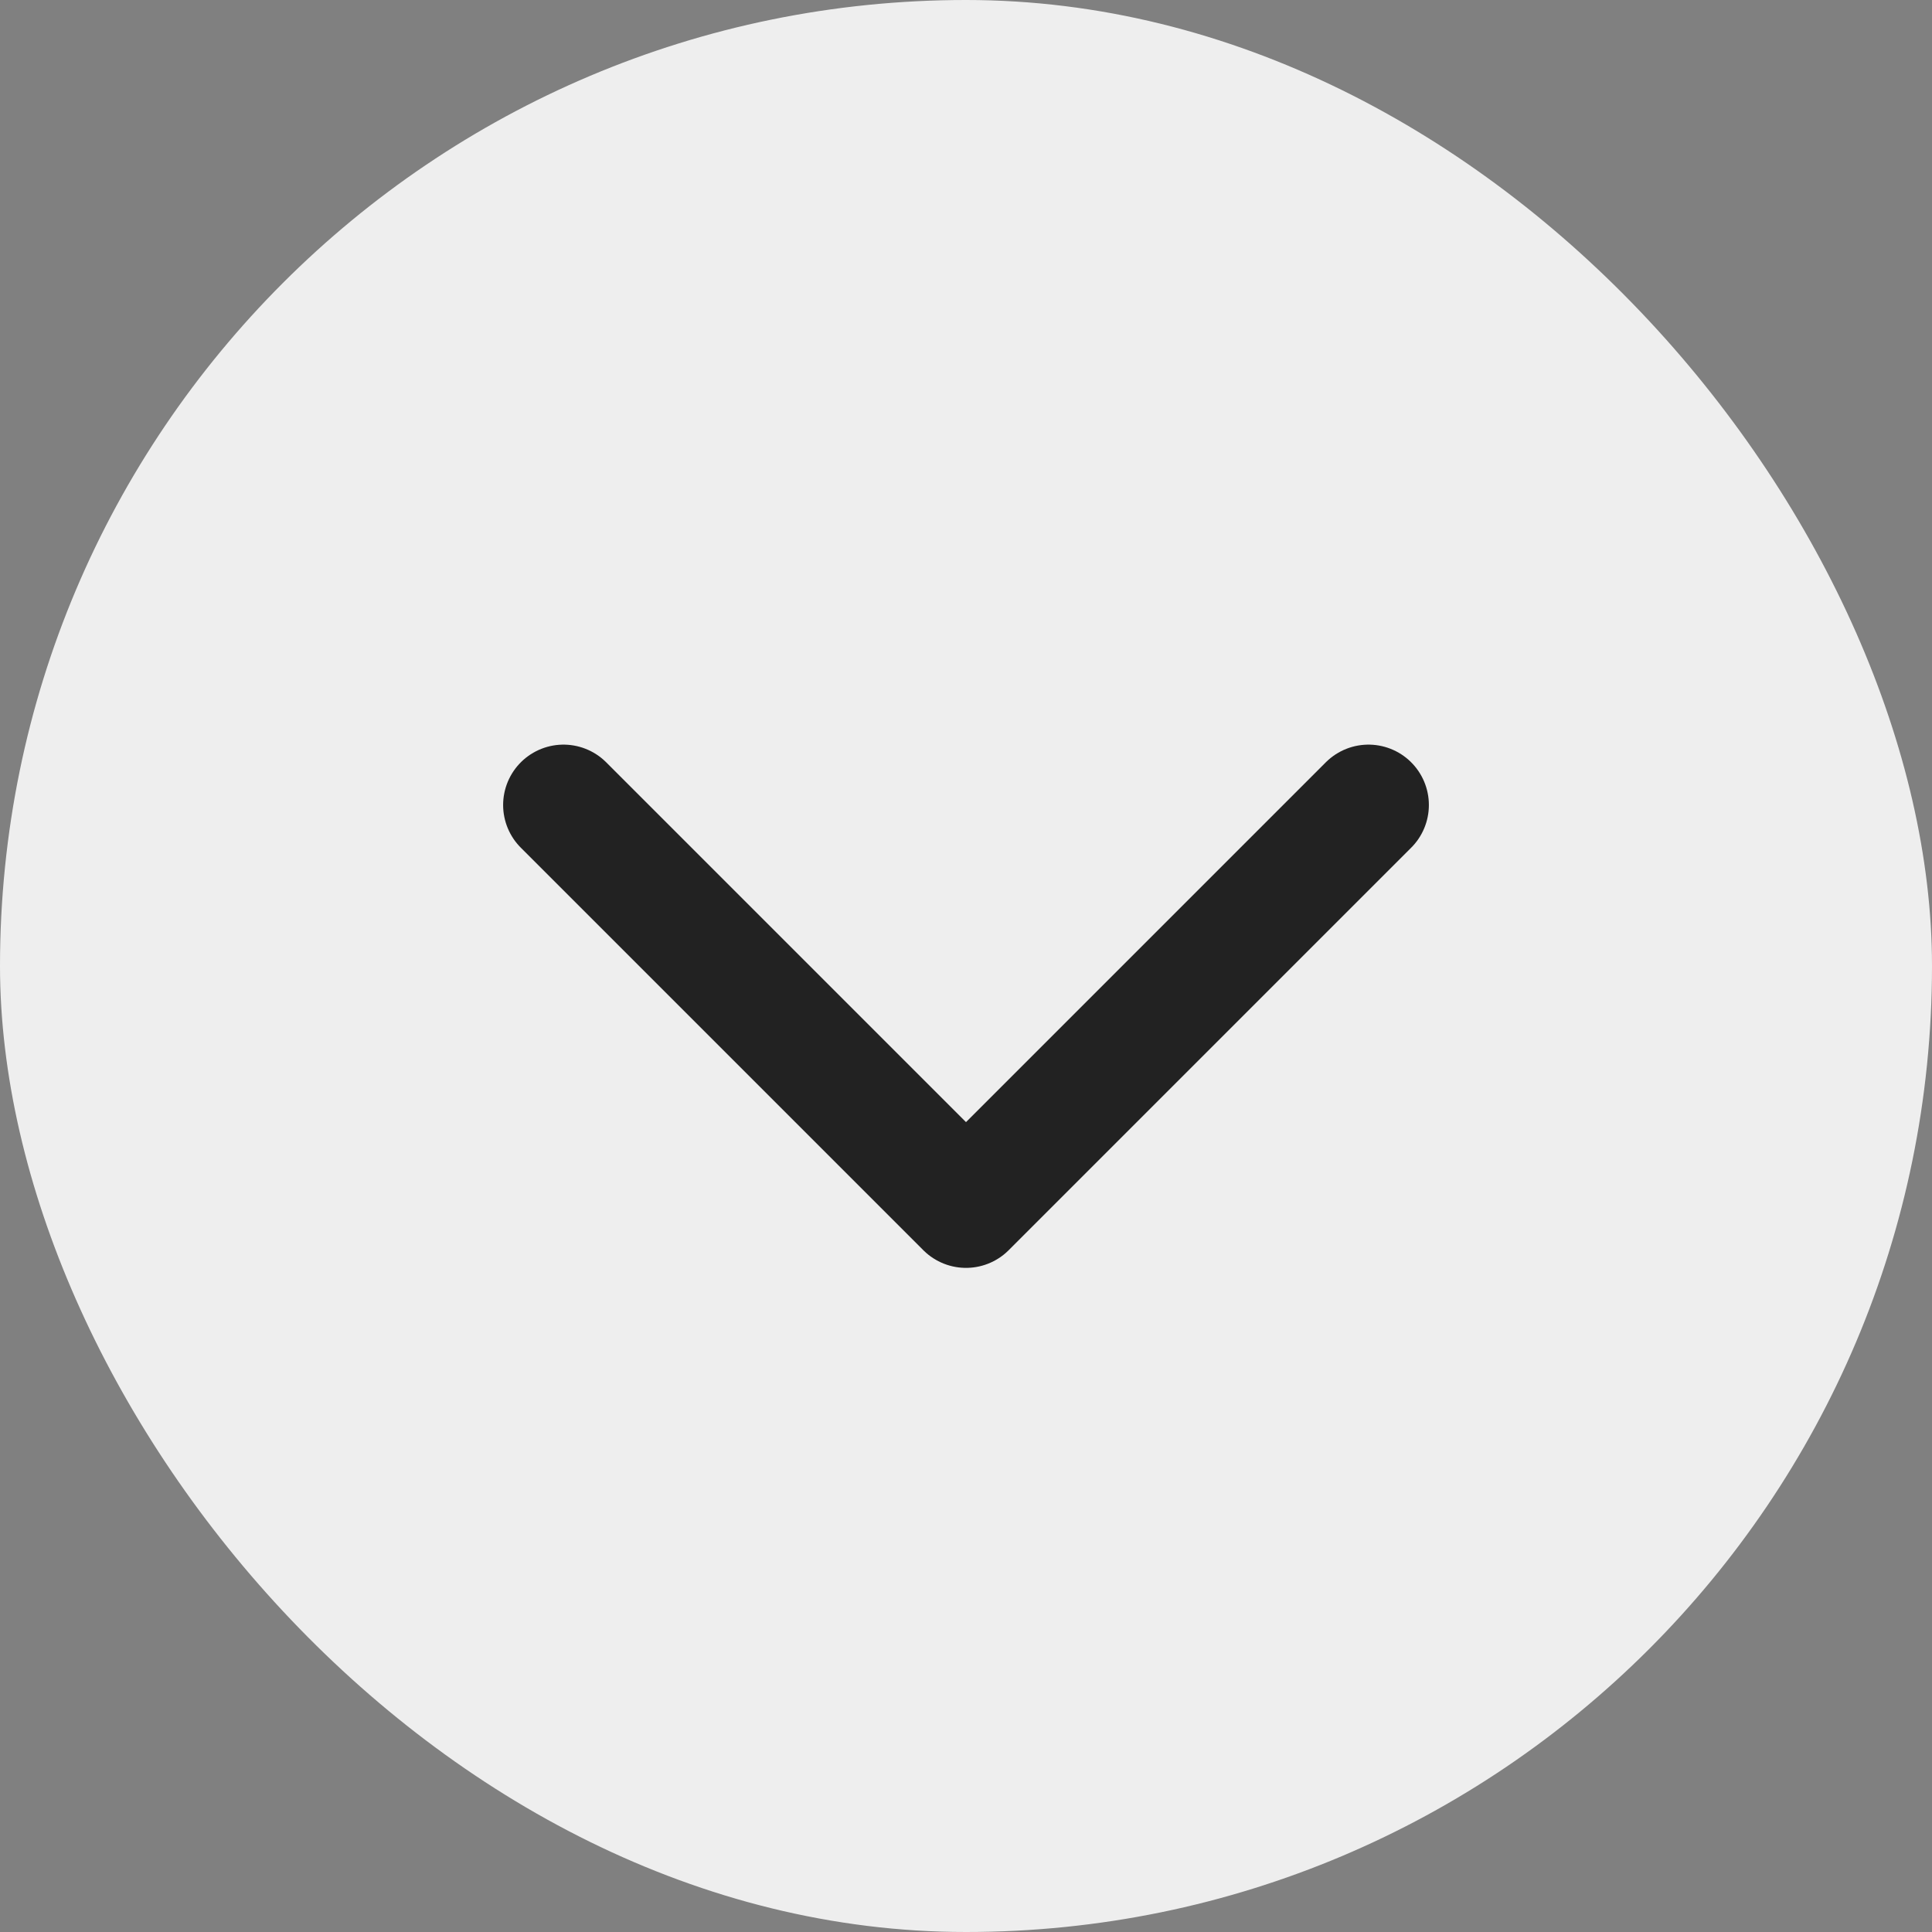 <svg width="24" height="24" viewBox="0 0 24 24" fill="none" xmlns="http://www.w3.org/2000/svg">
<rect x="0" y="0" width="24" height="24" fill="#808080" stroke="none"/>
<rect width="24" height="24" rx="12" fill="#EEEEEE"/>
<path d="M7 10L12 15L17 10" stroke="#222222" stroke-width="1.5" stroke-linecap="round" stroke-linejoin="round"/>
</svg>
